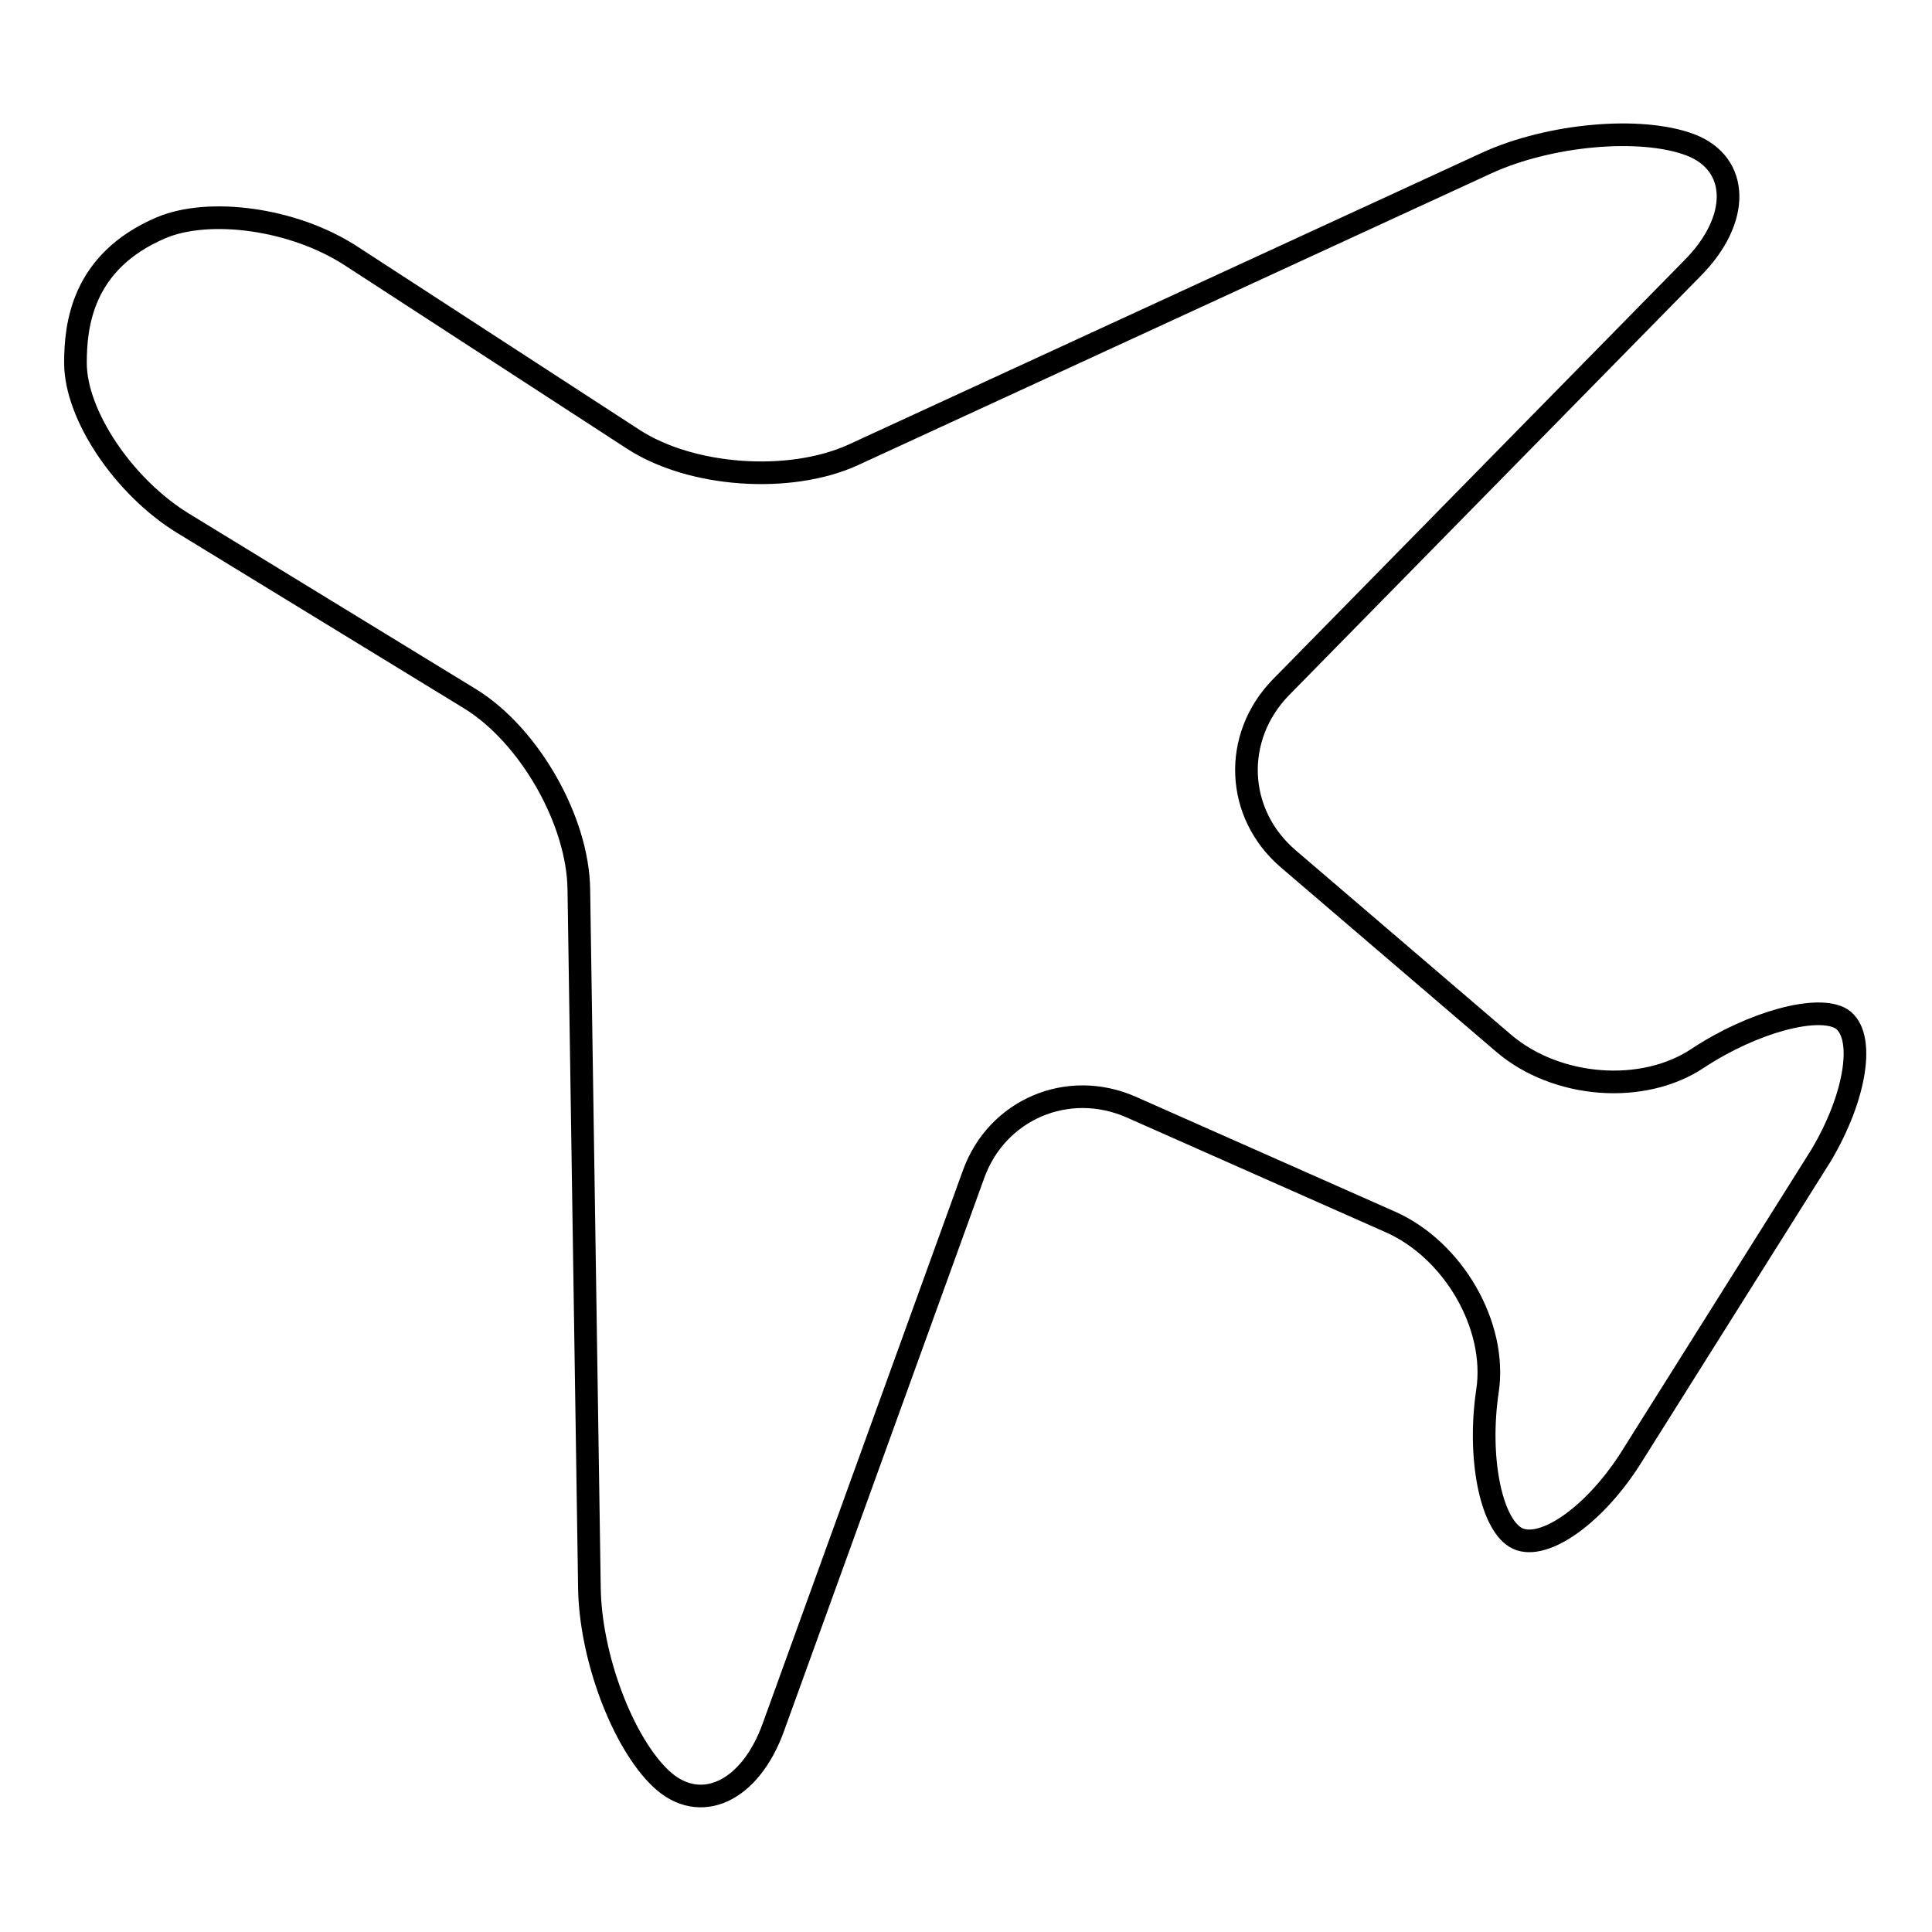 <?xml version="1.0" encoding="utf-8"?>
<!-- Svg Vector Icons : http://www.onlinewebfonts.com/icon -->
<!DOCTYPE svg PUBLIC "-//W3C//DTD SVG 1.1//EN" "http://www.w3.org/Graphics/SVG/1.1/DTD/svg11.dtd">
<svg version="1.1" xmlns="http://www.w3.org/2000/svg" xmlns:xlink="http://www.w3.org/1999/xlink" x="0px" y="0px" viewBox="0 0 256 256" enable-background="new 0 0 256 256" xml:space="preserve">
<g><g><g><path stroke-width="3" fill-opacity="0" stroke="#000000"  d="M225,140.2c-7.3,4.9-18.8,4-25.8-2l-28.5-24.4c-7-6-7.4-16.1-1-22.7l54.5-55.5c6.5-6.5,6.3-13.9-0.2-16.4c-6.6-2.5-18.7-1.4-27,2.4l-84,38.7c-8.4,3.8-21.4,2.9-29.1-2.1L46.5,33.9c-7.7-5-18.9-6.4-25.2-3.7C10.8,34.7,10,43.2,10,48.1c0,6.9,6.4,16.4,14.2,21.2l38.1,23.3c7.8,4.8,14.3,16.1,14.4,25.3l1.4,92.4c0.1,9.2,4.4,20.6,9.5,25.4s11.8,1.8,14.9-6.9l26.5-73.2c3.1-8.6,12.5-12.6,20.9-8.9l34.3,15.2c8.4,3.7,14.2,13.8,12.9,22.4c-1.3,8.7,0.4,17.4,3.7,19.4c3.3,2,10.1-2.5,15.1-10.2l25.4-40.4c4.7-7.9,5.9-16,2.7-18.1C240.9,133.1,232.3,135.4,225,140.2z"/></g><g></g><g></g><g></g><g></g><g></g><g></g><g></g><g></g><g></g><g></g><g></g><g></g><g></g><g></g><g></g></g></g>
</svg>